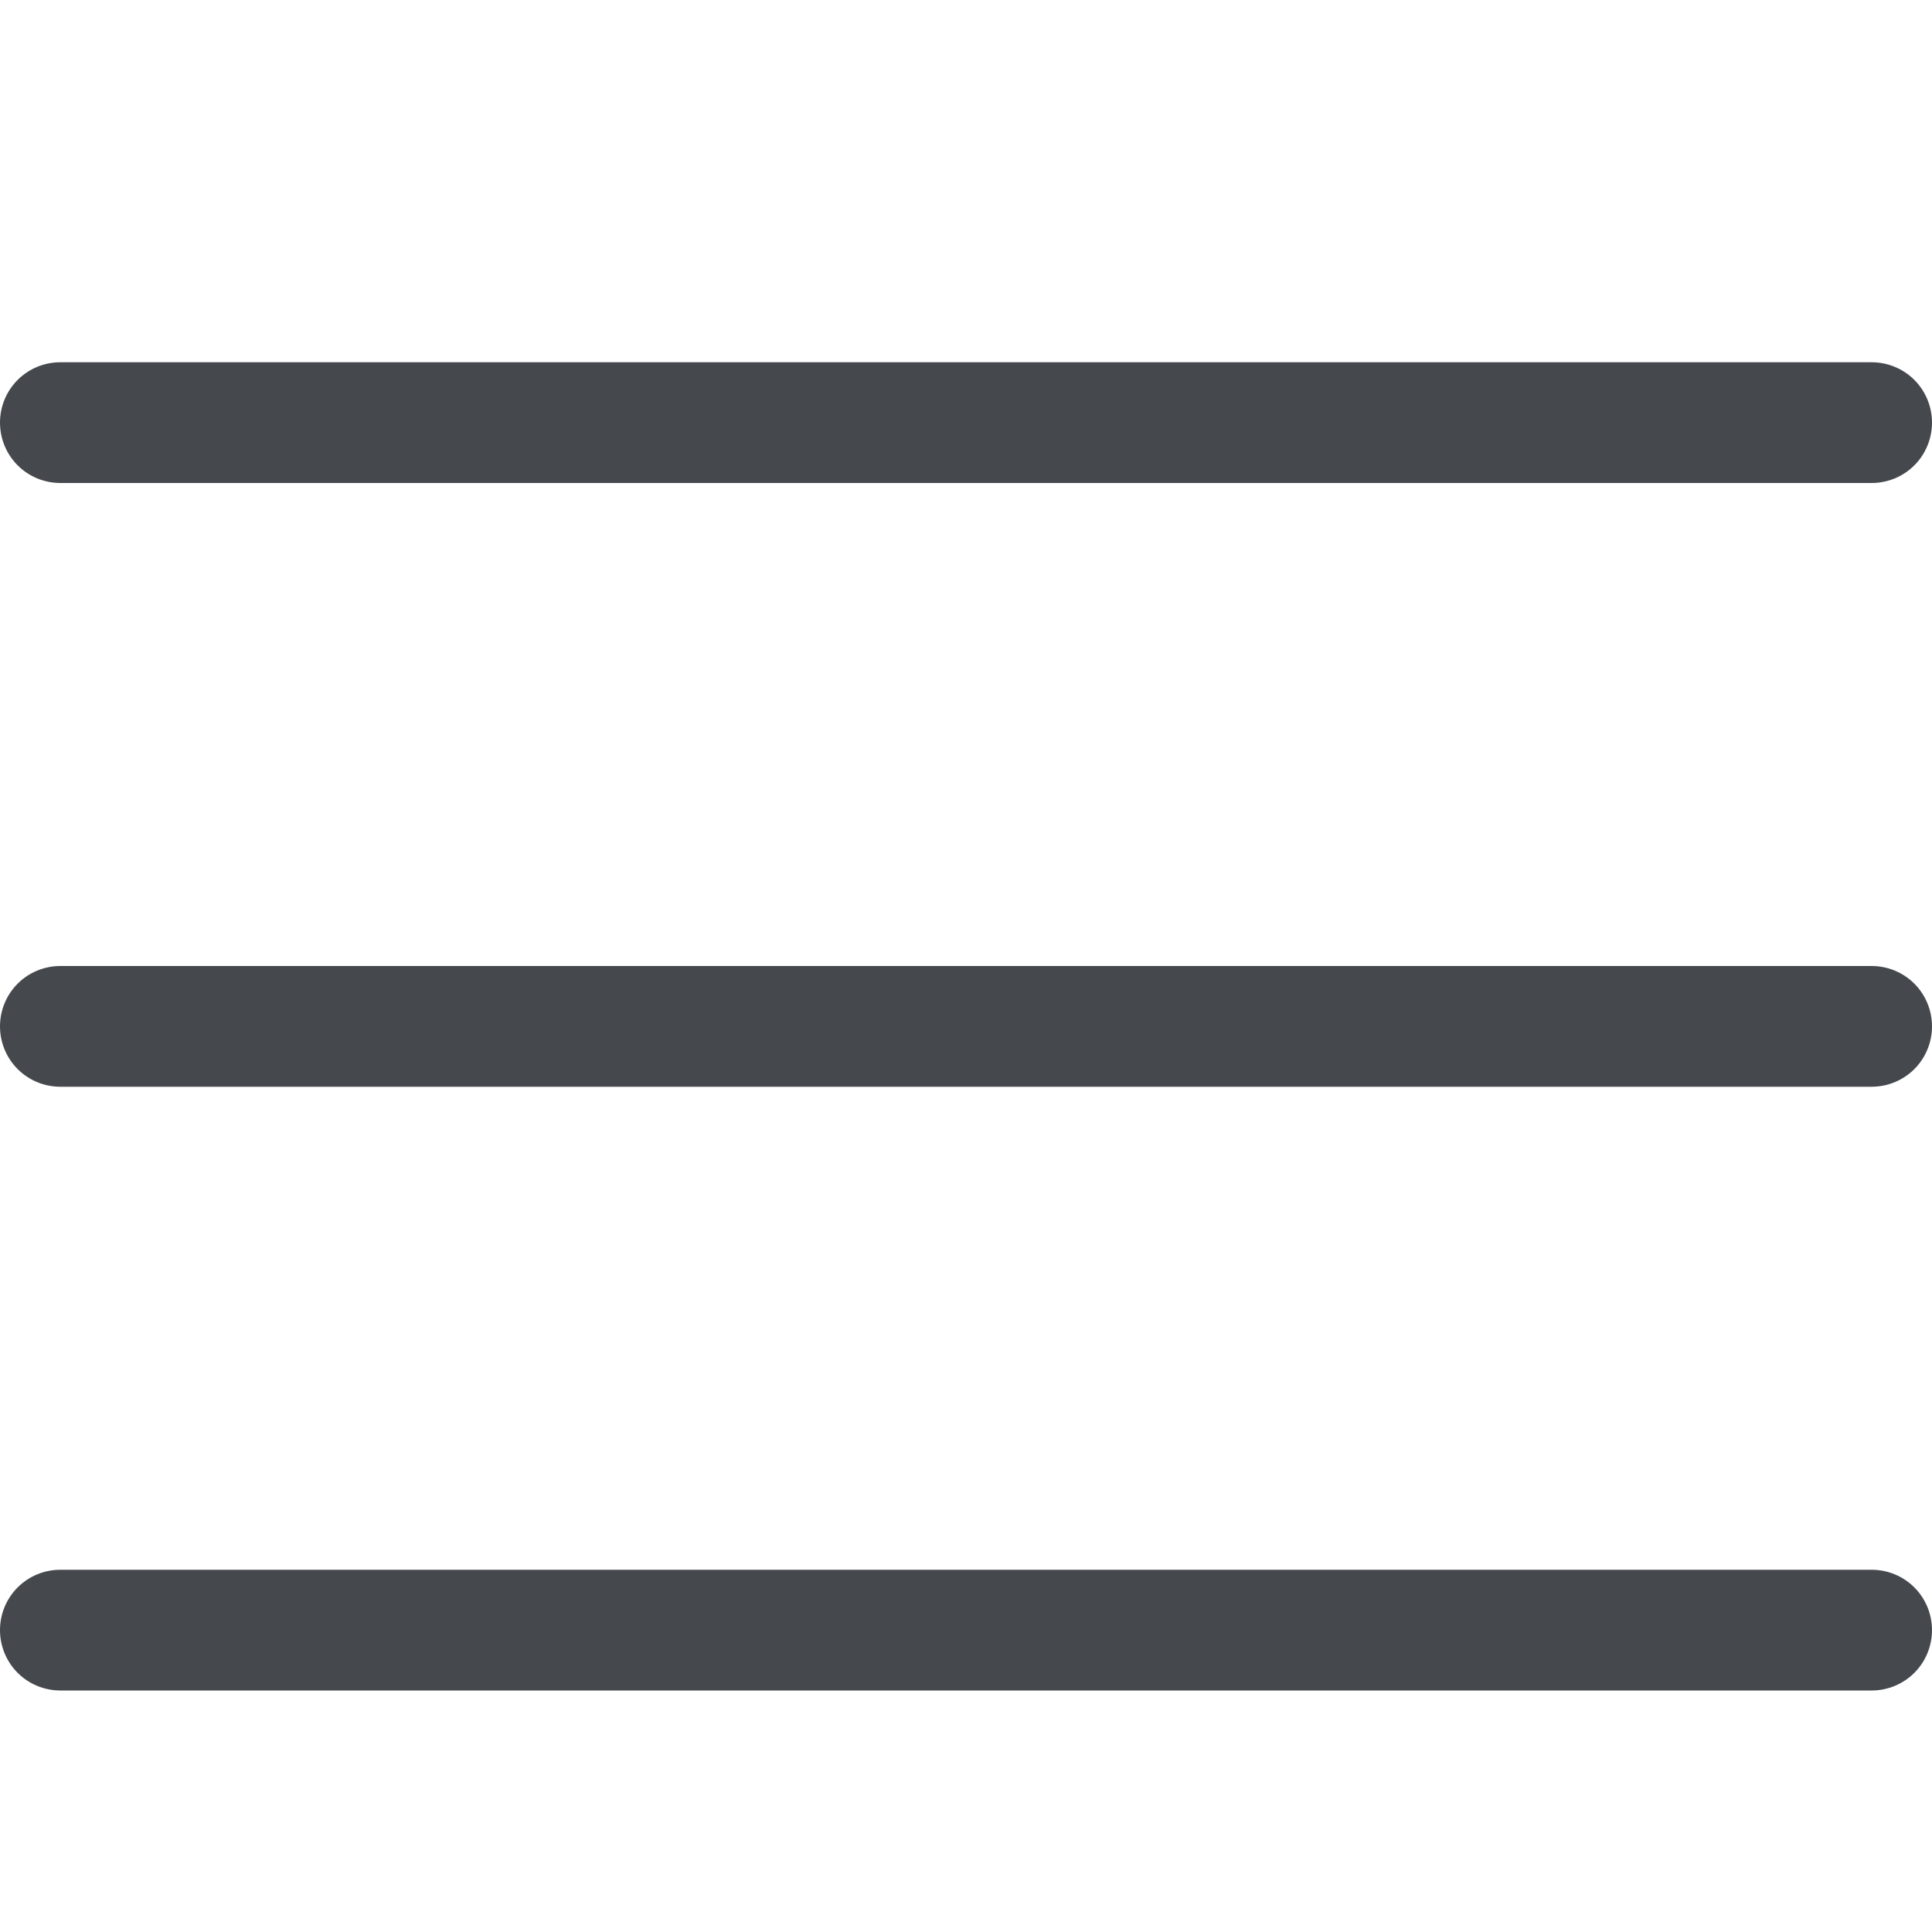<svg xmlns="http://www.w3.org/2000/svg" width="22" height="22" viewBox="0 0 22 22" fill="none">
  <path d="M21.312 5.5H0.688C0.505 5.5 0.33 5.428 0.201 5.299C0.072 5.17 0 4.995 0 4.812C0 4.63 0.072 4.455 0.201 4.326C0.33 4.197 0.505 4.125 0.688 4.125H21.312C21.495 4.125 21.67 4.197 21.799 4.326C21.928 4.455 22 4.63 22 4.812C22 4.995 21.928 5.17 21.799 5.299C21.67 5.428 21.495 5.5 21.312 5.5Z" fill="#45494D"/>
  <path d="M21.312 12.375H0.688C0.505 12.375 0.33 12.303 0.201 12.174C0.072 12.045 0 11.87 0 11.688C0 11.505 0.072 11.33 0.201 11.201C0.33 11.072 0.505 11 0.688 11H21.312C21.495 11 21.67 11.072 21.799 11.201C21.928 11.33 22 11.505 22 11.688C22 11.87 21.928 12.045 21.799 12.174C21.67 12.303 21.495 12.375 21.312 12.375Z" fill="#45494D"/>
  <path d="M21.312 19.25H0.688C0.505 19.25 0.33 19.178 0.201 19.049C0.072 18.92 0 18.745 0 18.562C0 18.38 0.072 18.205 0.201 18.076C0.33 17.947 0.505 17.875 0.688 17.875H21.312C21.495 17.875 21.67 17.947 21.799 18.076C21.928 18.205 22 18.38 22 18.562C22 18.745 21.928 18.92 21.799 19.049C21.67 19.178 21.495 19.25 21.312 19.25Z" fill="#45494D"/>
</svg>